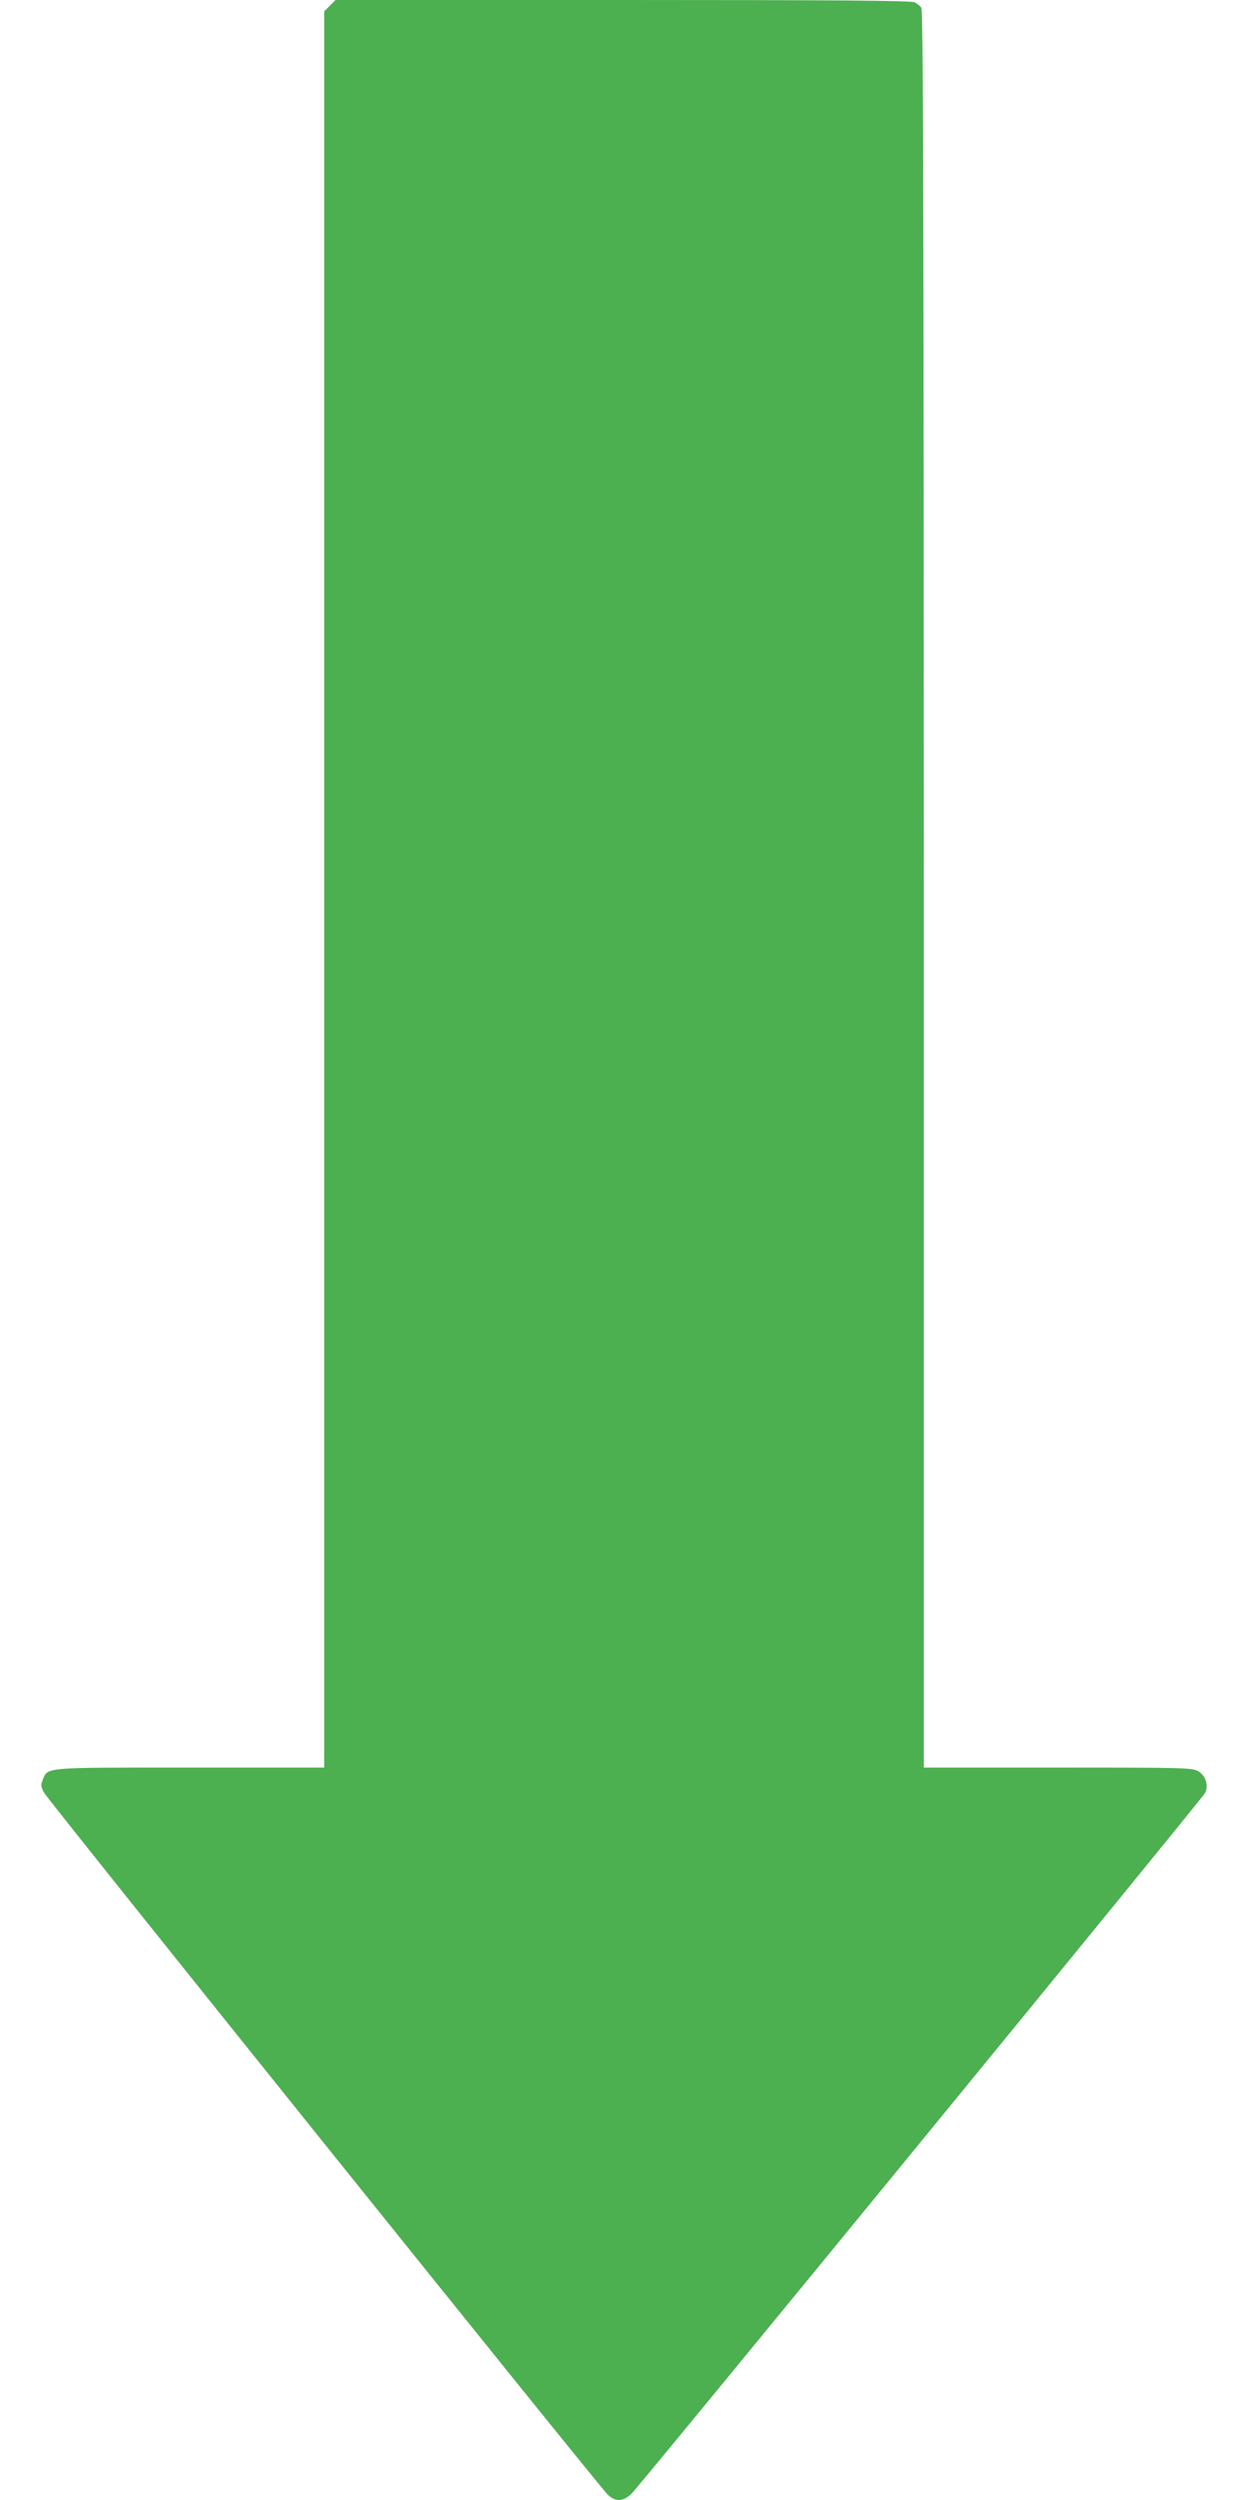 <?xml version="1.0" standalone="no"?>
<!DOCTYPE svg PUBLIC "-//W3C//DTD SVG 20010904//EN"
 "http://www.w3.org/TR/2001/REC-SVG-20010904/DTD/svg10.dtd">
<svg version="1.0" xmlns="http://www.w3.org/2000/svg"
 width="640pt" height="1280pt" viewBox="0 0 640 1280"
 preserveAspectRatio="xMidYMid meet">
<g transform="translate(0,1280) scale(0.1,-0.1)"
fill="#4caf50" stroke="none">
<path d="M1689 12771 l-29 -29 0 -4496 0 -4496 -686 0 c-759 0 -728 3 -755
-63 -11 -26 -10 -35 7 -66 23 -42 2842 -3552 2885 -3593 40 -39 80 -37 123 5
41 39 2919 3556 2936 3587 19 36 4 88 -33 110 -31 19 -56 20 -719 20 l-688 0
0 4498 c-1 3519 -3 4500 -13 4513 -7 9 -22 21 -34 27 -16 9 -394 12 -1493 12
l-1472 0 -29 -29z"/>
</g>
</svg>
